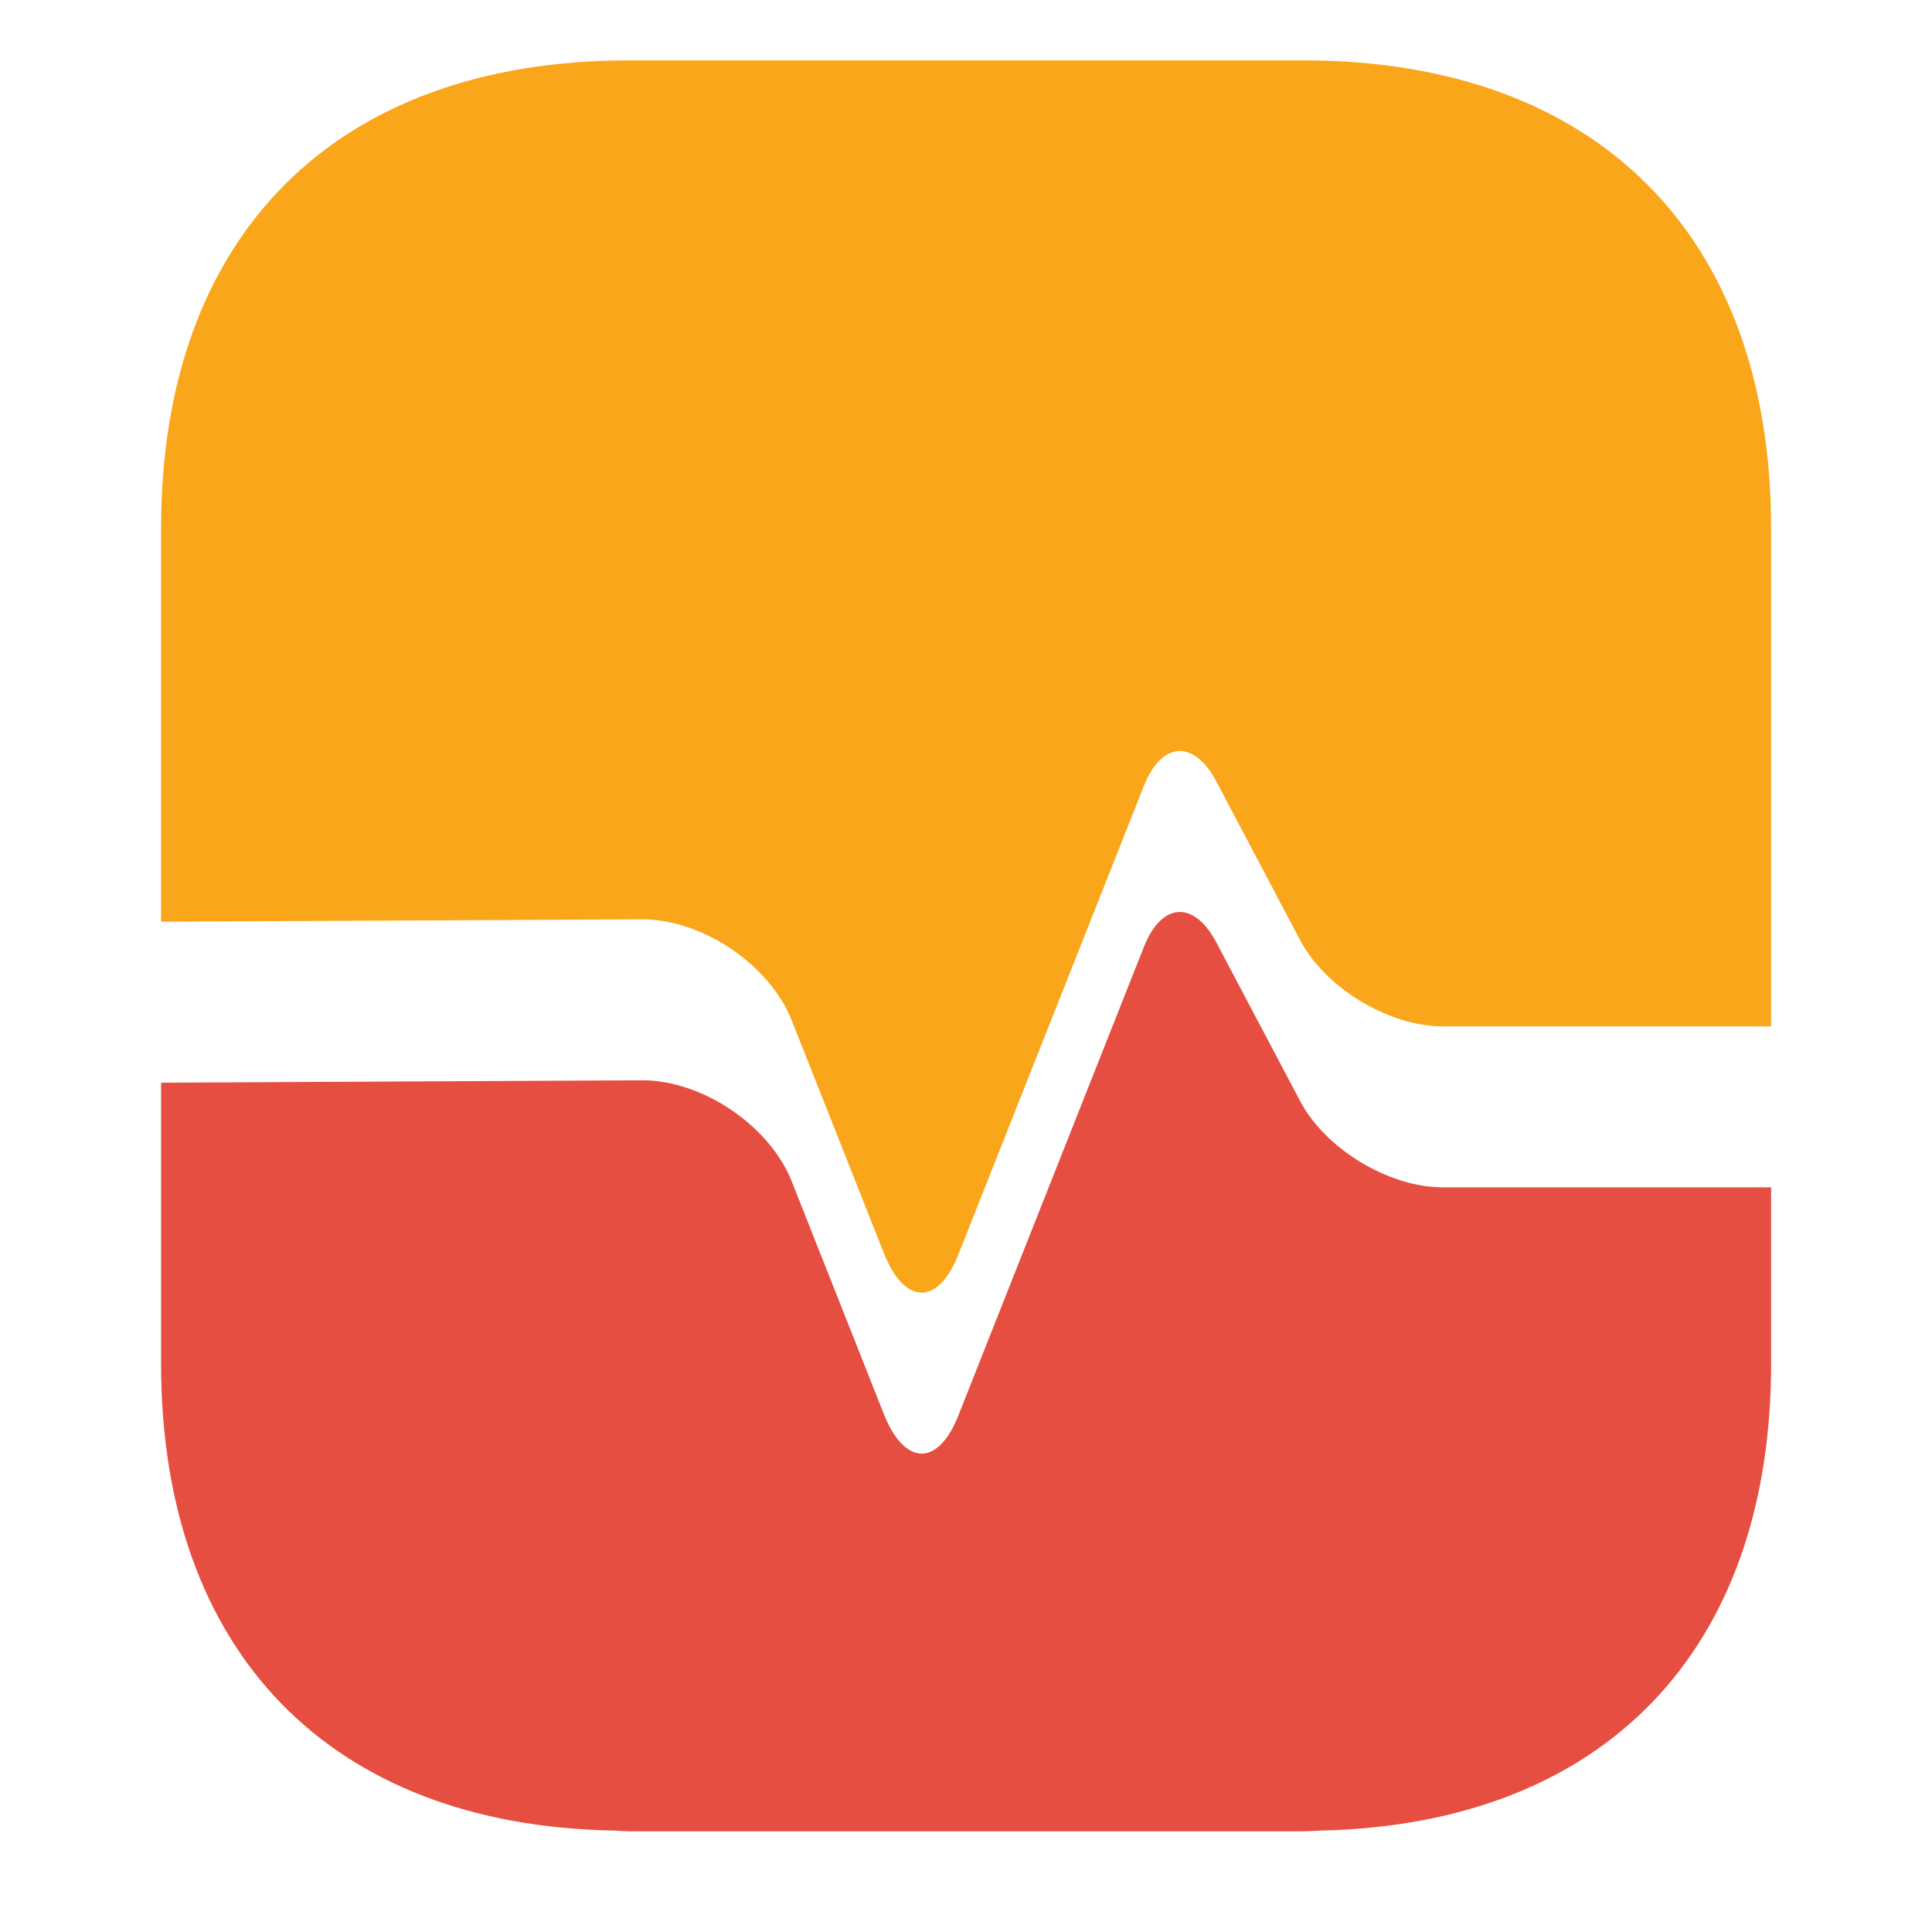 <svg width="32" height="32" viewBox="0 0 32 32" fill="none" xmlns="http://www.w3.org/2000/svg">
<path d="M29.335 8.747V17H23.895C23.001 17 21.948 16.36 21.535 15.573L20.148 12.947C19.775 12.24 19.241 12.28 18.948 13.013L15.881 20.76C15.548 21.627 14.988 21.627 14.641 20.76L13.121 16.92C12.761 15.987 11.641 15.227 10.641 15.227L2.668 15.267V8.747C2.668 3.893 5.561 1 10.415 1H21.588C26.441 1 29.335 3.893 29.335 8.747Z" fill="#FAA61A"/>
<path d="M29.335 22.586V19.666H23.895C23.001 19.666 21.948 19.026 21.535 18.239L20.148 15.613C19.775 14.906 19.241 14.946 18.948 15.68L15.881 23.426C15.548 24.293 14.988 24.293 14.641 23.426L13.121 19.586C12.761 18.653 11.641 17.893 10.641 17.893L2.668 17.933V22.586C2.668 27.36 5.468 30.239 10.175 30.32C10.321 30.333 10.481 30.333 10.628 30.333H21.295C21.495 30.333 21.695 30.333 21.881 30.32C26.561 30.213 29.335 27.346 29.335 22.586Z" fill="#E54E40"/>
</svg>
